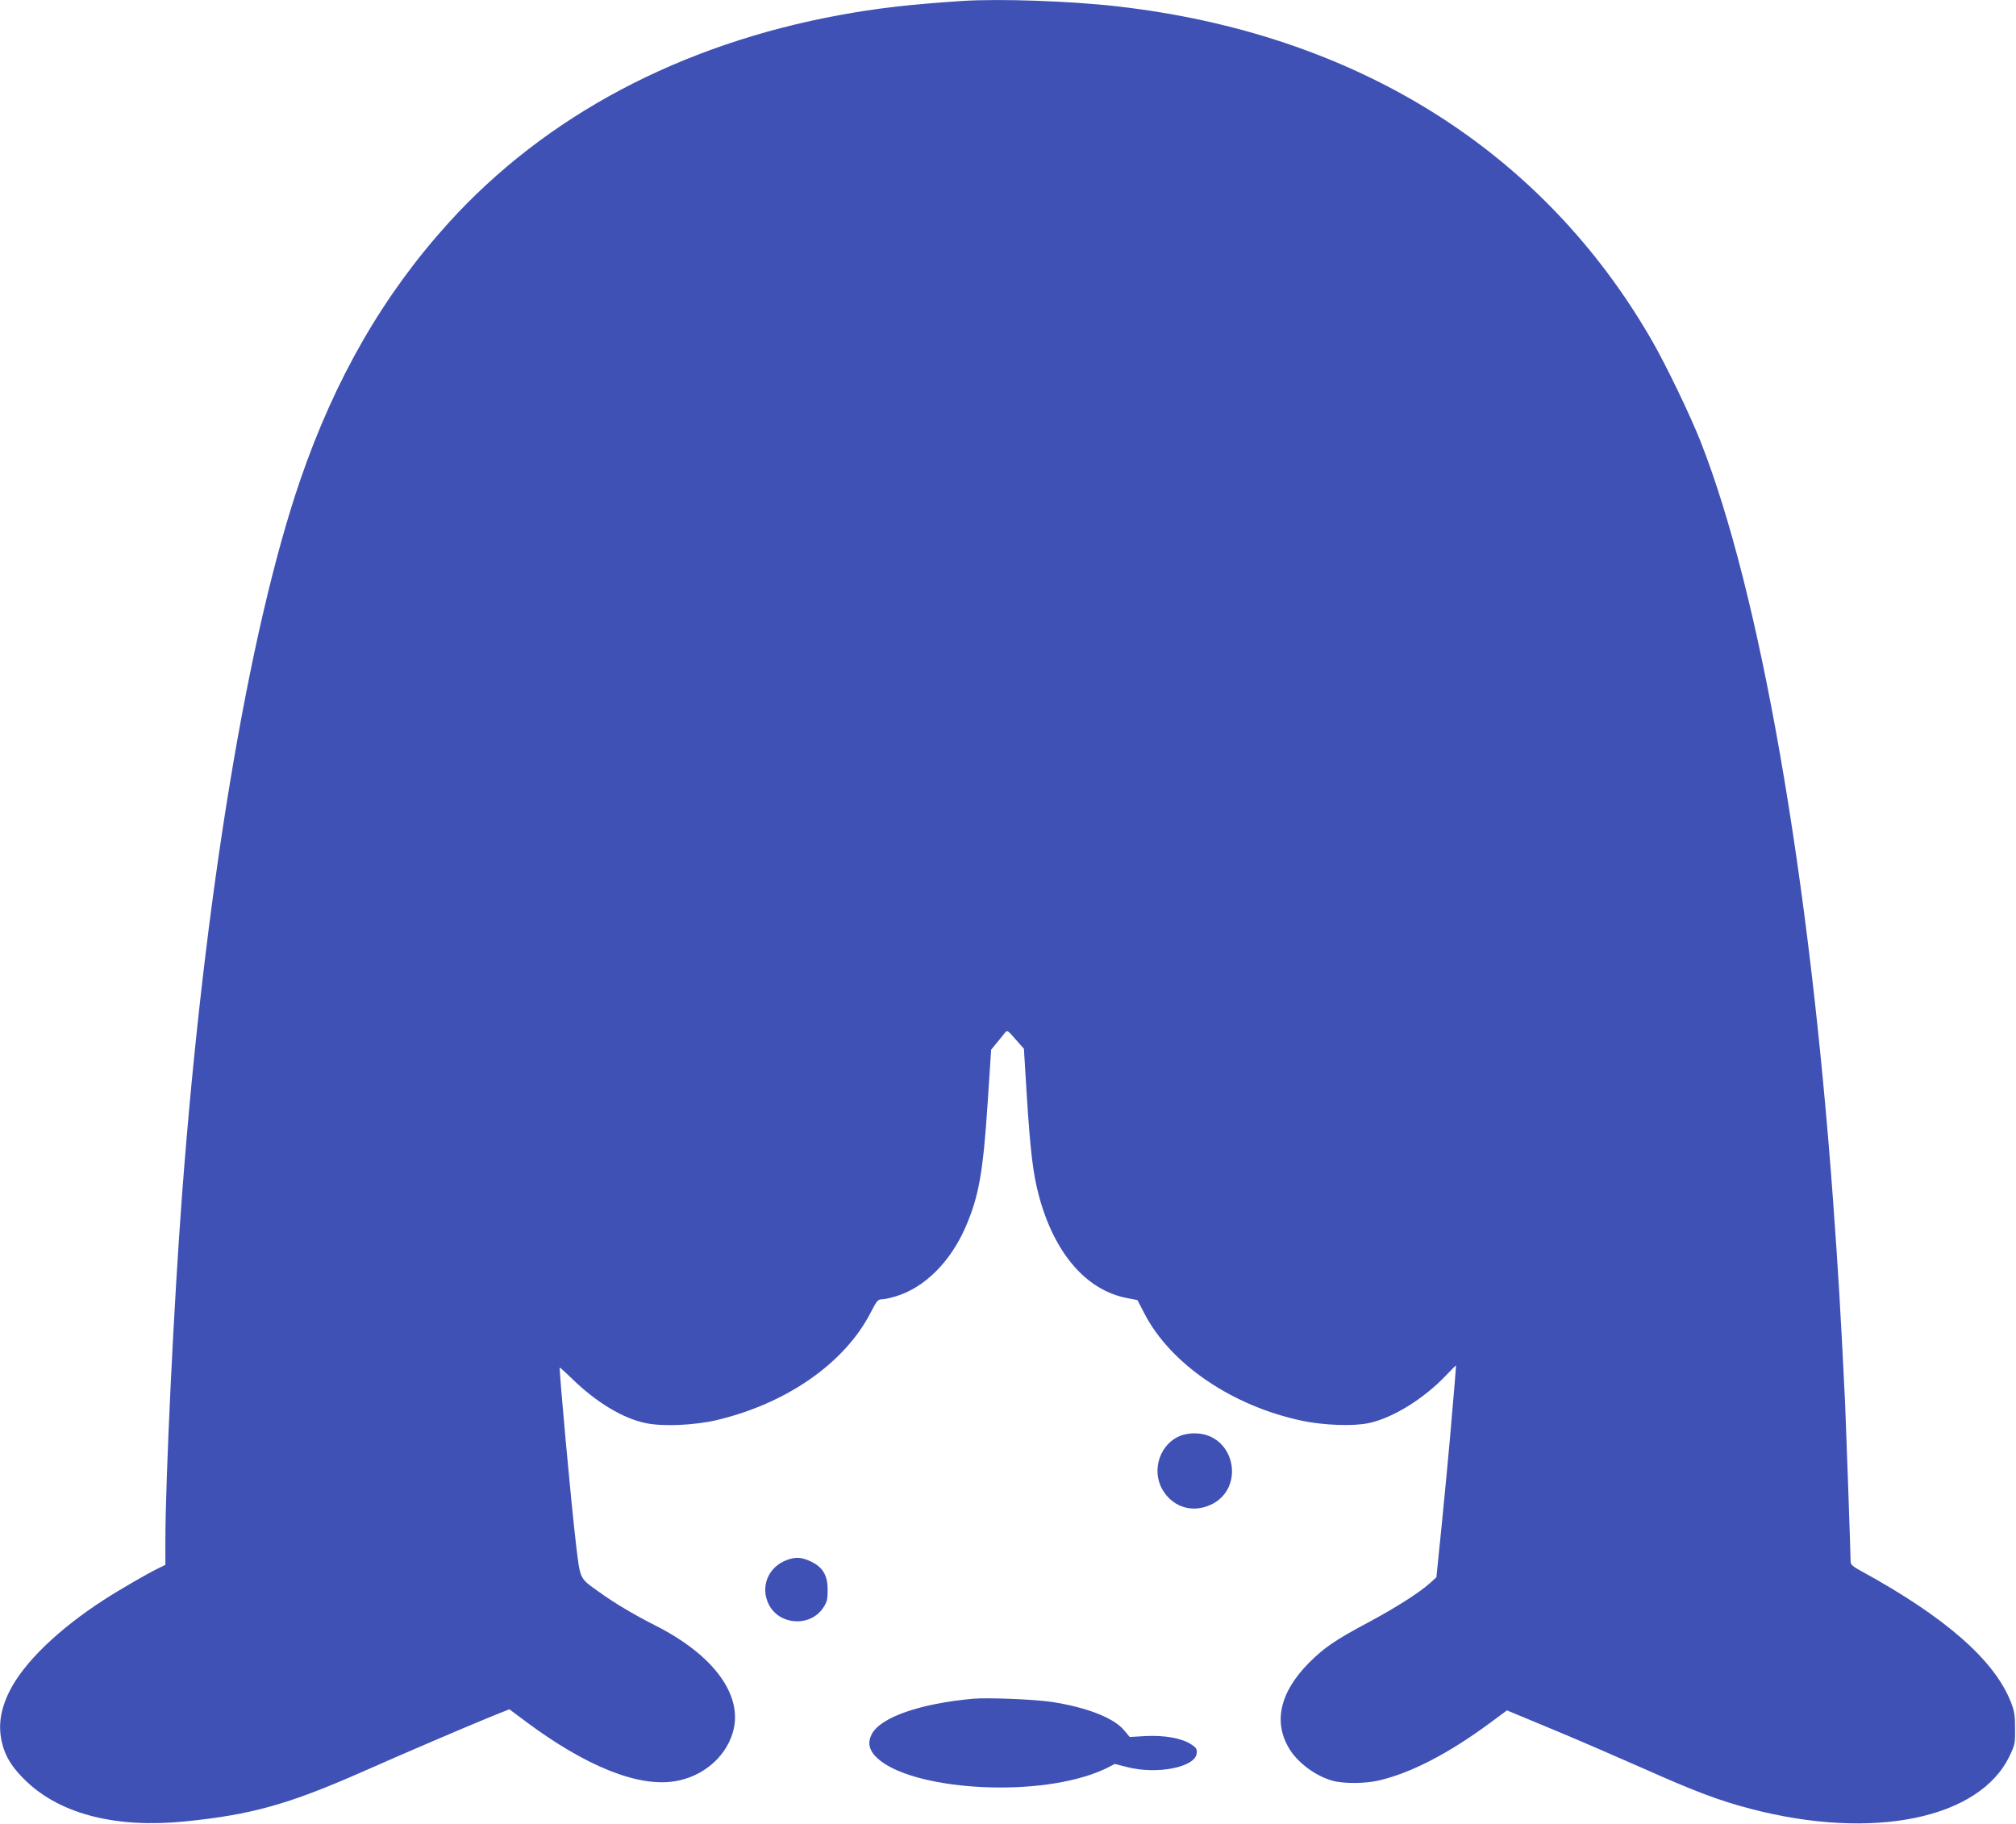 <?xml version="1.0" standalone="no"?>
<!DOCTYPE svg PUBLIC "-//W3C//DTD SVG 20010904//EN"
 "http://www.w3.org/TR/2001/REC-SVG-20010904/DTD/svg10.dtd">
<svg version="1.0" xmlns="http://www.w3.org/2000/svg"
 width="1280pt" height="1158pt" viewBox="0 0 1280 1158"
 preserveAspectRatio="xMidYMid meet">
<g transform="translate(0,1158) scale(0.1,-0.1)"
fill="#3f51b5" stroke="none">
<path d="M6110 11574 c-334 -22 -547 -47 -775 -89 -1016 -186 -1871 -641
-2486 -1319 -416 -459 -722 -991 -943 -1635 -330 -963 -607 -2636 -750 -4536
-52 -687 -106 -1806 -106 -2205 l0 -146 -47 -23 c-66 -32 -243 -134 -343 -199
-287 -185 -508 -398 -599 -579 -60 -121 -75 -226 -46 -338 22 -86 69 -157 156
-239 220 -207 571 -295 1004 -251 420 42 657 108 1128 316 267 118 640 278
821 352 l110 44 110 -82 c380 -282 708 -413 941 -375 173 28 318 148 366 304
74 236 -116 498 -498 689 -126 64 -253 139 -348 208 -129 92 -120 74 -149 314
-29 244 -108 1106 -102 1112 1 1 36 -30 77 -70 153 -150 323 -253 469 -283
106 -23 310 -14 450 19 444 105 811 361 976 679 41 79 48 88 73 88 16 0 57 9
92 20 182 56 345 220 441 442 83 193 110 345 139 788 l22 335 36 44 c20 24 43
52 51 63 15 18 18 17 68 -41 l53 -60 19 -308 c22 -344 39 -484 75 -621 97
-367 301 -605 561 -654 l66 -13 44 -85 c165 -320 558 -588 1001 -681 136 -29
326 -36 423 -15 152 32 349 153 493 305 32 33 59 61 61 61 2 0 -9 -130 -39
-475 -9 -99 -31 -335 -50 -525 l-35 -345 -42 -38 c-68 -61 -221 -158 -388
-247 -215 -115 -282 -161 -380 -259 -186 -188 -228 -380 -120 -551 55 -86 163
-166 268 -196 68 -20 209 -20 297 1 202 47 441 170 705 365 l108 80 279 -116
c153 -63 415 -177 583 -251 334 -149 486 -206 685 -258 775 -203 1453 -64
1644 335 34 71 36 80 35 175 0 84 -4 111 -27 169 -105 266 -417 539 -949 830
-52 28 -68 42 -68 59 0 46 -30 897 -35 1007 -29 592 -43 826 -76 1280 -151
2076 -464 3870 -843 4830 -68 171 -217 480 -306 635 -696 1211 -1883 1953
-3400 2125 -298 34 -746 49 -980 34z"/>
<path d="M7501 2466 c-134 -48 -193 -217 -121 -343 59 -103 170 -146 281 -108
257 88 190 469 -82 464 -24 0 -59 -6 -78 -13z"/>
<path d="M4999 1676 c-123 -44 -175 -174 -116 -287 69 -130 263 -140 344 -17
24 36 28 52 28 113 0 93 -31 145 -108 181 -58 27 -95 29 -148 10z"/>
<path d="M6180 794 c-337 -30 -590 -118 -645 -225 -26 -49 -19 -94 20 -137
184 -204 931 -270 1370 -120 33 11 81 31 107 44 l46 24 78 -20 c191 -49 433
-1 442 87 3 27 -2 36 -36 58 -58 38 -167 58 -288 52 l-101 -6 -37 44 c-65 78
-241 146 -461 179 -106 16 -403 28 -495 20z"/>
</g>
</svg>
